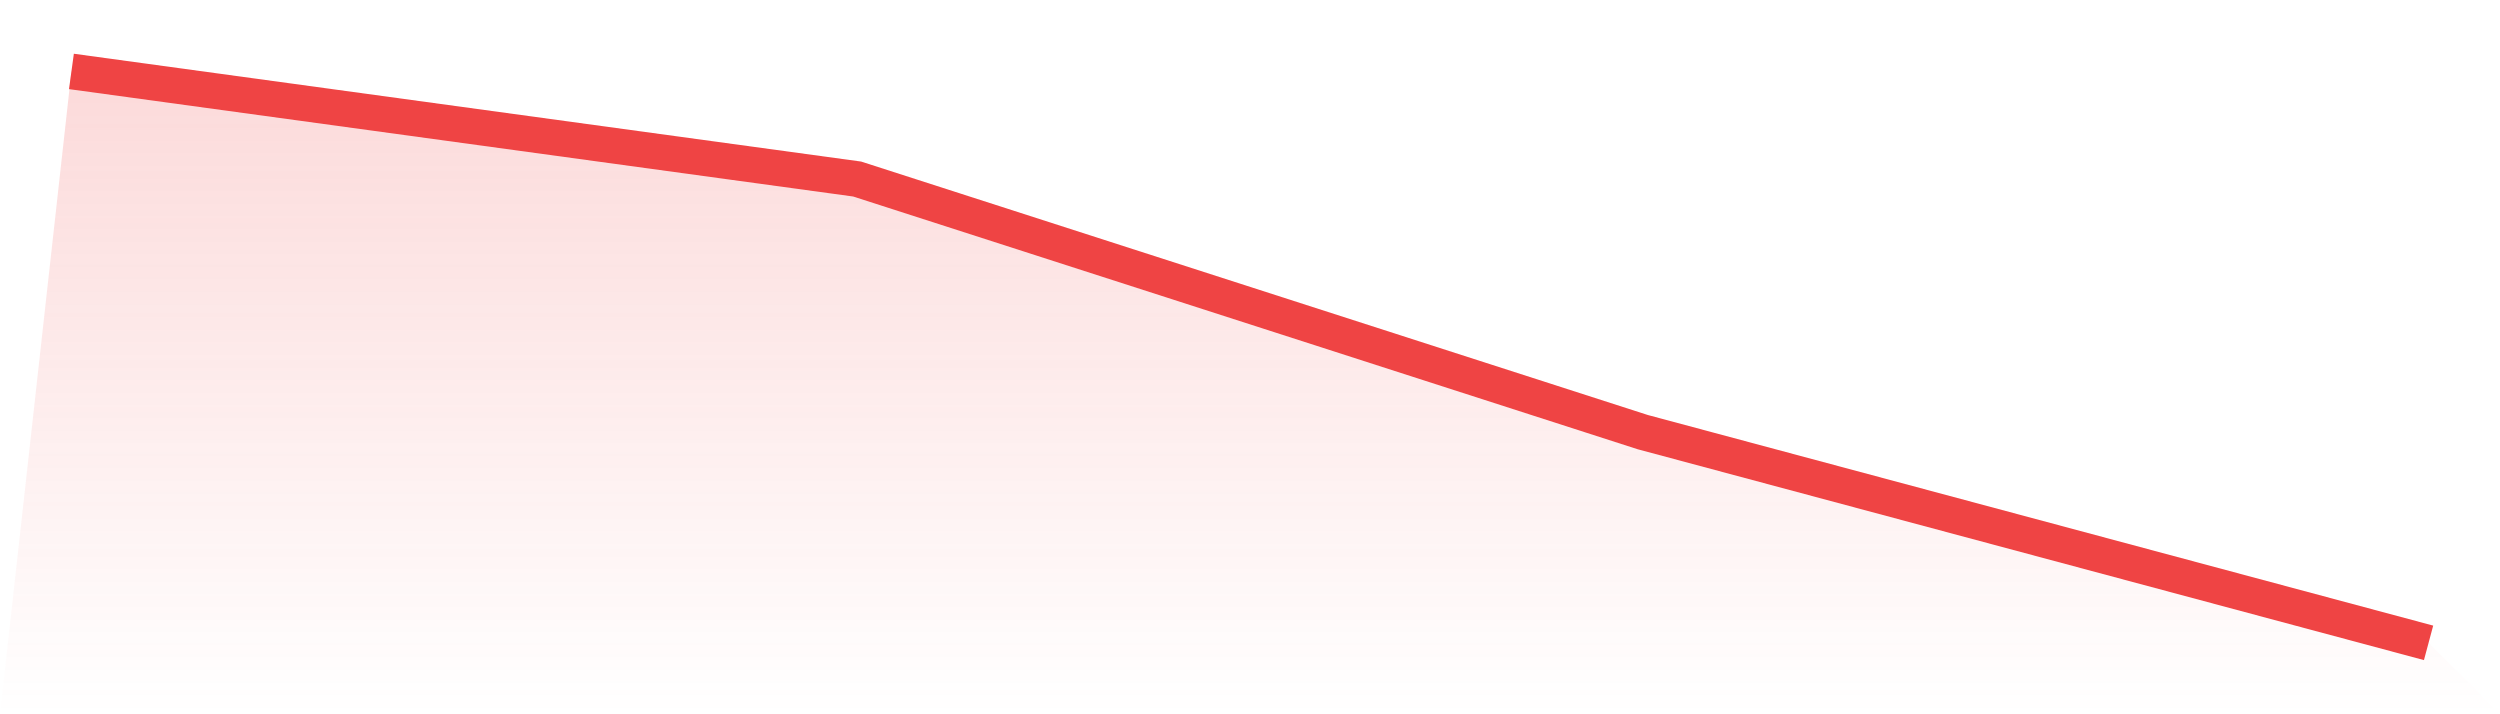 <svg viewBox="0 0 140 40" xmlns="http://www.w3.org/2000/svg">
<defs>
<linearGradient id="gradient" x1="0" x2="0" y1="0" y2="1">
<stop offset="0%" stop-color="#ef4444" stop-opacity="0.2"/>
<stop offset="100%" stop-color="#ef4444" stop-opacity="0"/>
</linearGradient>
</defs>
<path d="M4,4 L4,4 L48,10.026 L92,24.201 L136,36 L140,40 L0,40 z" fill="url(#gradient)"/>
<path d="M4,4 L4,4 L48,10.026 L92,24.201 L136,36" fill="none" stroke="#ef4444" stroke-width="2"/>
</svg>